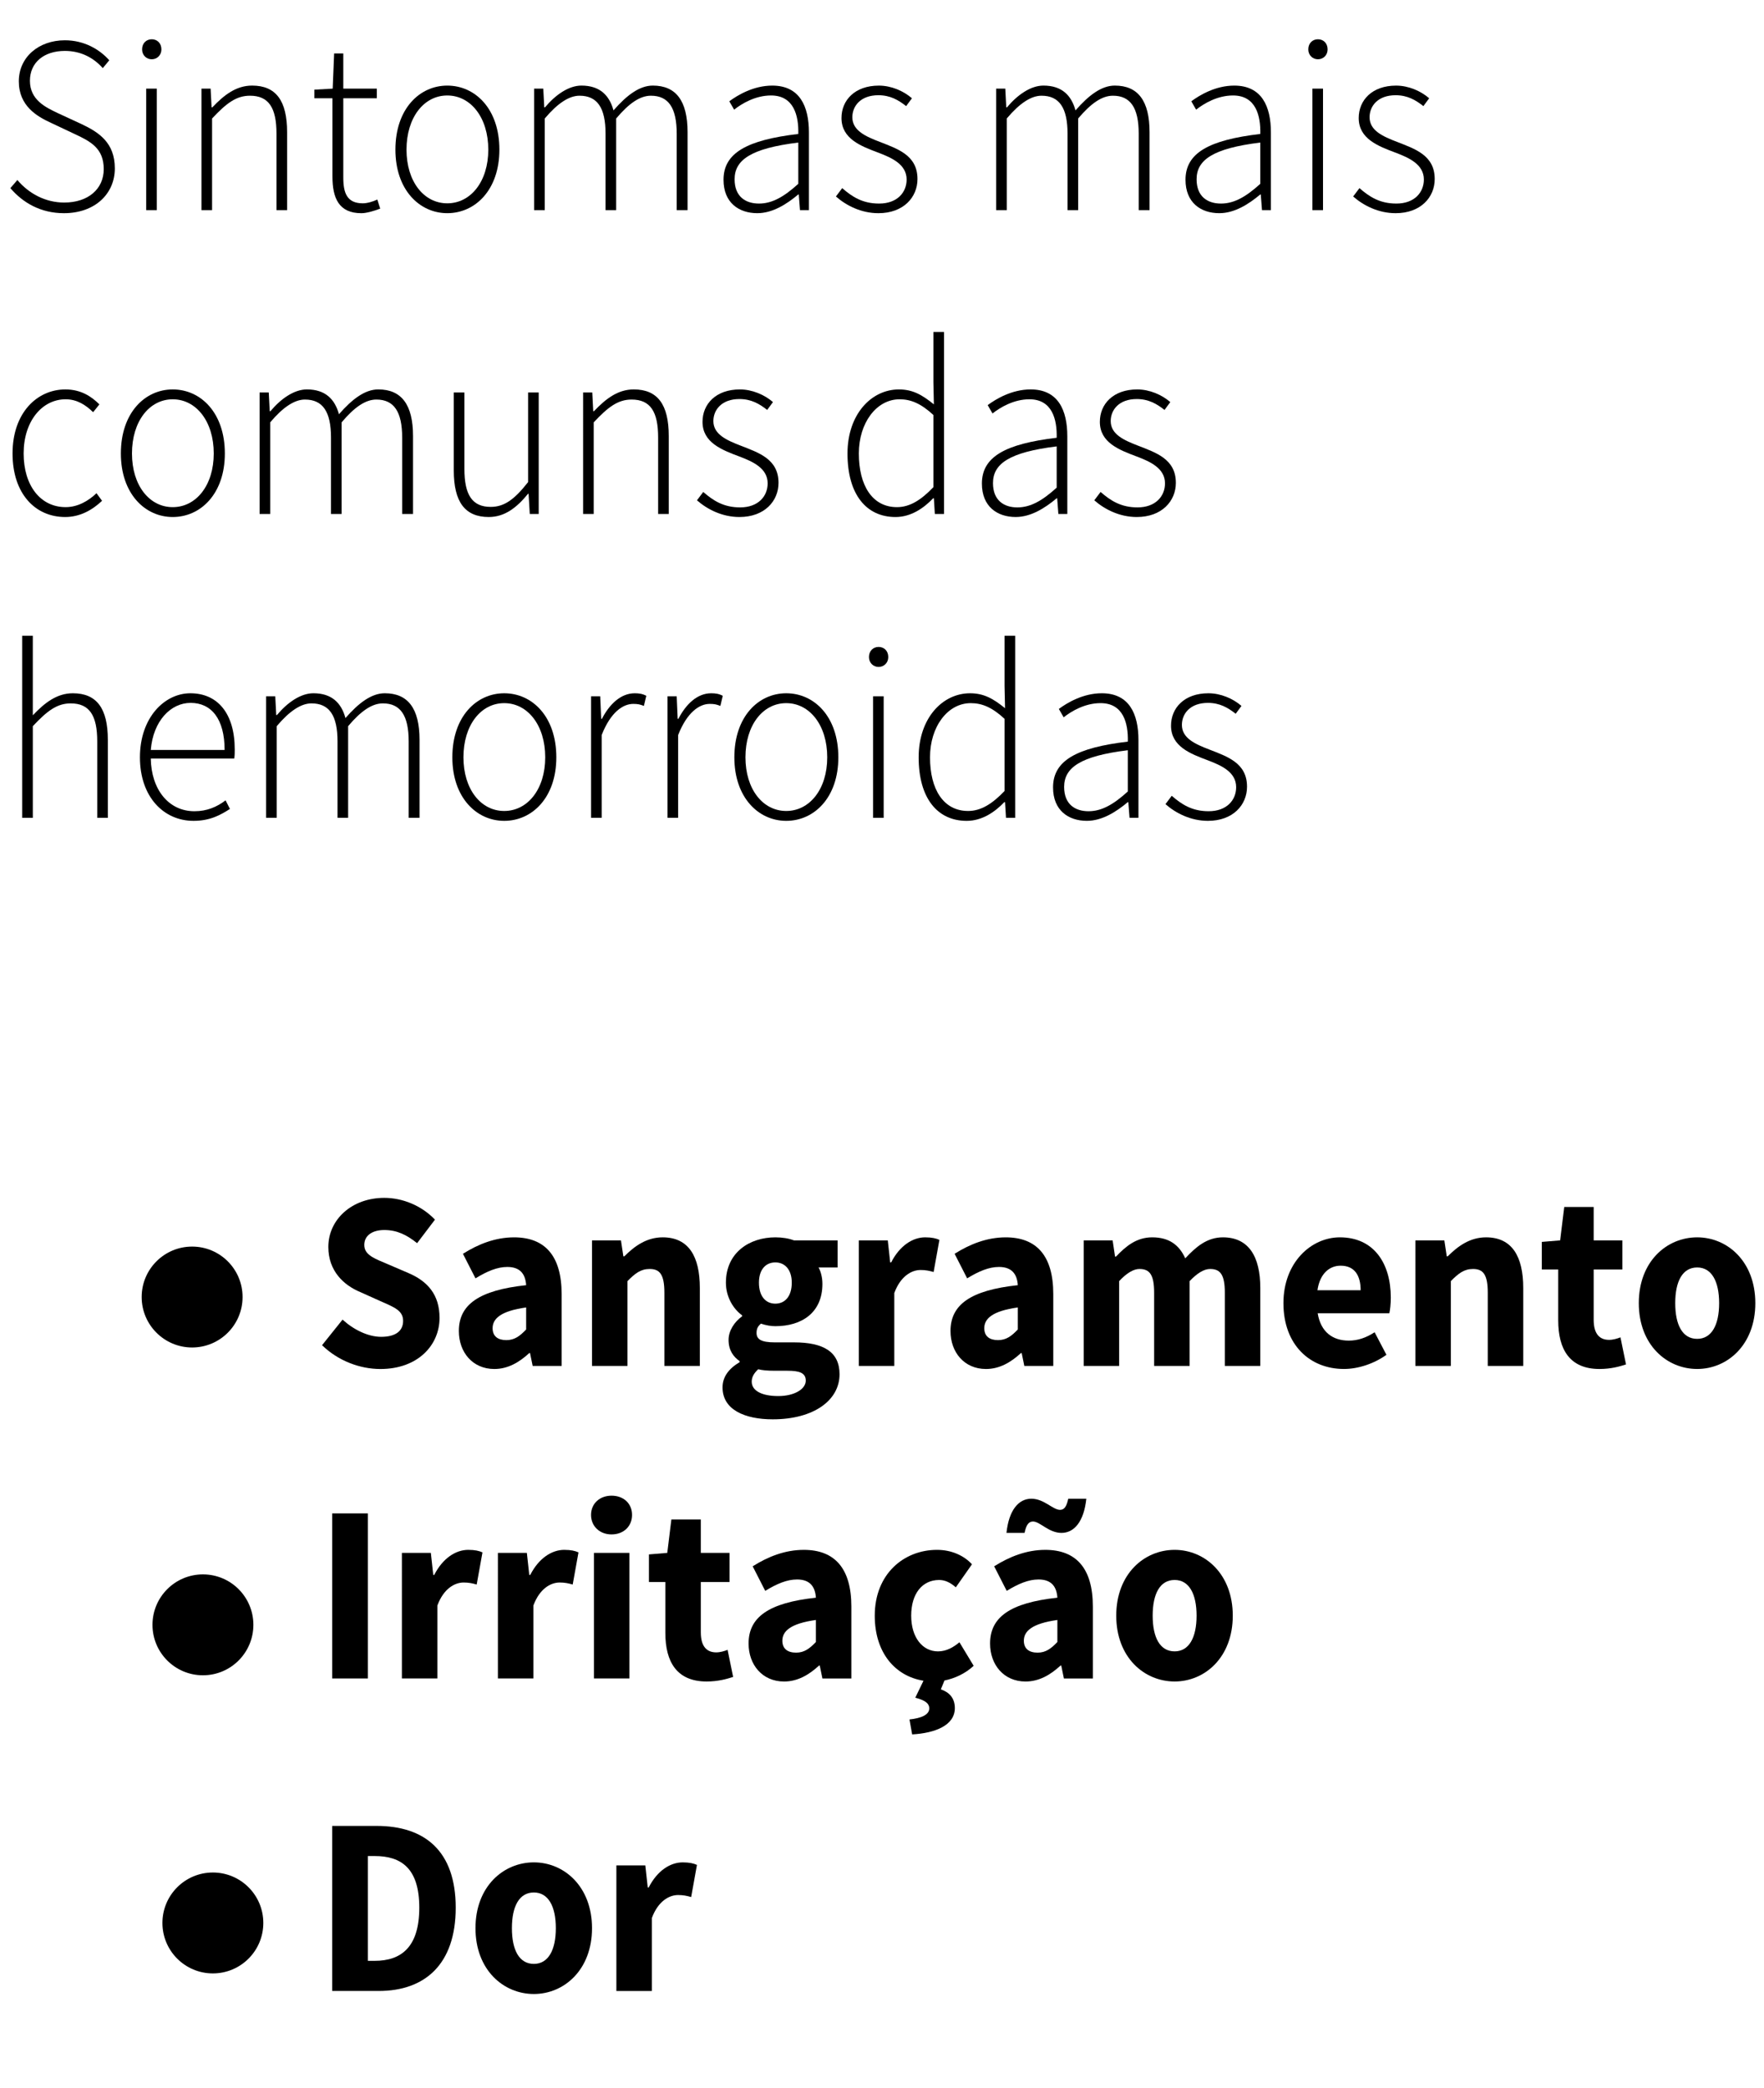 <!-- Generator: Adobe Illustrator 19.2.1, SVG Export Plug-In  -->
<svg version="1.1"
	 xmlns="http://www.w3.org/2000/svg" xmlns:xlink="http://www.w3.org/1999/xlink" xmlns:a="http://ns.adobe.com/AdobeSVGViewerExtensions/3.0/"
	 x="0px" y="0px" width="176.722px" height="209.188px" viewBox="0 0 176.722 209.188"
	 style="enable-background:new 0 0 176.722 209.188;" xml:space="preserve">
<style type="text/css">
	.st0{fill:none;}
	.st1{font-family:'SourceSansPro-Light';}
	.st2{font-size:25.364px;}
	.st3{font-family:'SourceSansPro-Bold';}
</style>
<defs>
</defs>
<g>
	<g>
		<path d="M1.74,18.034c1.16,1.37,2.828,2.257,4.689,2.257c2.417,0,3.964-1.37,3.964-3.348c0-2.08-1.305-2.764-2.876-3.5L5.1,12.303
			c-1.378-0.634-3.215-1.674-3.215-4.159c0-2.409,1.982-4.108,4.616-4.108c1.934,0,3.48,0.913,4.447,2.003l-0.652,0.786
			c-0.918-1.04-2.199-1.725-3.795-1.725c-2.103,0-3.504,1.167-3.504,2.993c0,1.927,1.595,2.663,2.755,3.221l2.417,1.116
			c1.765,0.837,3.335,1.877,3.335,4.438c0,2.562-2.006,4.489-5.1,4.489c-2.32,0-4.108-1.04-5.365-2.511L1.74,18.034z"/>
		<path d="M14.236,4.949c0-0.634,0.435-1.015,0.967-1.015c0.531,0,0.967,0.38,0.967,1.015c0,0.583-0.436,0.989-0.967,0.989
			C14.67,5.938,14.236,5.532,14.236,4.949z M14.646,8.879h1.063v12.173h-1.063V8.879z"/>
		<path d="M20.181,8.879H21.1l0.097,1.876h0.073c1.184-1.243,2.393-2.181,3.988-2.181c2.393,0,3.504,1.521,3.504,4.666v7.811h-1.063
			v-7.659c0-2.587-0.773-3.804-2.658-3.804c-1.378,0-2.369,0.761-3.795,2.283v9.18h-1.063V8.879z"/>
		<path d="M33.305,9.843h-1.813V8.981l1.837-0.102l0.145-3.525h0.918v3.525h3.36v0.964h-3.36v7.938c0,1.547,0.363,2.587,1.958,2.587
			c0.436,0,1.04-0.178,1.45-0.38l0.29,0.913c-0.677,0.254-1.401,0.457-1.885,0.457c-2.248,0-2.9-1.496-2.9-3.677V9.843z"/>
		<path d="M44.809,8.575c2.804,0,5.221,2.333,5.221,6.416c0,4.032-2.417,6.365-5.221,6.365c-2.779,0-5.196-2.333-5.196-6.365
			C39.613,10.908,42.03,8.575,44.809,8.575z M44.809,20.368c2.345,0,4.109-2.181,4.109-5.376c0-3.221-1.765-5.427-4.109-5.427
			c-2.344,0-4.084,2.207-4.084,5.427C40.725,18.187,42.465,20.368,44.809,20.368z"/>
		<path d="M53.51,8.879h0.918l0.097,1.876h0.072c1.04-1.243,2.369-2.181,3.65-2.181c1.861,0,2.804,0.989,3.214,2.485
			c1.33-1.522,2.61-2.485,3.94-2.485c2.32,0,3.48,1.521,3.48,4.666v7.811h-1.087v-7.659c0-2.587-0.822-3.804-2.586-3.804
			c-1.087,0-2.2,0.761-3.48,2.283v9.18h-1.063v-7.659c0-2.587-0.822-3.804-2.61-3.804c-1.04,0-2.2,0.761-3.48,2.283v9.18H53.51
			V8.879z"/>
		<path d="M79.975,13.419c0.049-1.852-0.459-3.855-2.731-3.855c-1.571,0-2.924,0.812-3.698,1.42l-0.483-0.837
			c0.821-0.609,2.417-1.572,4.302-1.572c2.756,0,3.674,2.08,3.674,4.691v7.786h-0.894l-0.121-1.572h-0.049
			c-1.184,0.989-2.586,1.876-4.108,1.876c-1.837,0-3.384-1.04-3.384-3.348C72.483,15.321,74.827,14.027,79.975,13.419z
			 M76.036,20.393c1.329,0,2.514-0.685,3.939-1.978v-4.134c-4.761,0.583-6.381,1.75-6.381,3.677
			C73.594,19.708,74.707,20.393,76.036,20.393z"/>
		<path d="M84.374,18.846c0.991,0.862,2.03,1.547,3.698,1.547c1.813,0,2.756-1.116,2.756-2.409c0-1.522-1.499-2.181-2.828-2.688
			c-1.765-0.659-3.698-1.395-3.698-3.474c0-1.775,1.33-3.246,3.747-3.246c1.233,0,2.465,0.532,3.311,1.268l-0.58,0.786
			C90.005,10.021,89.184,9.539,88,9.539c-1.789,0-2.61,1.091-2.61,2.207c0,1.344,1.354,1.927,2.731,2.46
			c1.812,0.71,3.794,1.344,3.794,3.728c0,1.826-1.402,3.423-3.916,3.423c-1.716,0-3.215-0.761-4.254-1.674L84.374,18.846z"/>
		<path d="M99.794,8.879h0.918l0.097,1.876h0.072c1.04-1.243,2.369-2.181,3.65-2.181c1.861,0,2.804,0.989,3.214,2.485
			c1.33-1.522,2.61-2.485,3.94-2.485c2.32,0,3.48,1.521,3.48,4.666v7.811h-1.087v-7.659c0-2.587-0.822-3.804-2.586-3.804
			c-1.087,0-2.2,0.761-3.48,2.283v9.18h-1.063v-7.659c0-2.587-0.822-3.804-2.61-3.804c-1.04,0-2.2,0.761-3.48,2.283v9.18h-1.063
			V8.879z"/>
		<path d="M126.259,13.419c0.049-1.852-0.459-3.855-2.731-3.855c-1.571,0-2.924,0.812-3.698,1.42l-0.483-0.837
			c0.821-0.609,2.417-1.572,4.302-1.572c2.756,0,3.674,2.08,3.674,4.691v7.786h-0.894l-0.121-1.572h-0.049
			c-1.184,0.989-2.586,1.876-4.108,1.876c-1.837,0-3.384-1.04-3.384-3.348C118.767,15.321,121.111,14.027,126.259,13.419z
			 M122.32,20.393c1.329,0,2.514-0.685,3.939-1.978v-4.134c-4.761,0.583-6.381,1.75-6.381,3.677
			C119.878,19.708,120.991,20.393,122.32,20.393z"/>
		<path d="M131.069,4.949c0-0.634,0.436-1.015,0.967-1.015c0.532,0,0.967,0.38,0.967,1.015c0,0.583-0.435,0.989-0.967,0.989
			C131.504,5.938,131.069,5.532,131.069,4.949z M131.48,8.879h1.063v12.173h-1.063V8.879z"/>
		<path d="M136.193,18.846c0.991,0.862,2.03,1.547,3.698,1.547c1.812,0,2.755-1.116,2.755-2.409c0-1.522-1.498-2.181-2.828-2.688
			c-1.764-0.659-3.698-1.395-3.698-3.474c0-1.775,1.329-3.246,3.746-3.246c1.232,0,2.465,0.532,3.312,1.268l-0.58,0.786
			c-0.773-0.609-1.596-1.091-2.78-1.091c-1.789,0-2.61,1.091-2.61,2.207c0,1.344,1.354,1.927,2.731,2.46
			c1.813,0.71,3.795,1.344,3.795,3.728c0,1.826-1.402,3.423-3.916,3.423c-1.716,0-3.214-0.761-4.254-1.674L136.193,18.846z"/>
		<path d="M6.55,39.012c1.595,0,2.634,0.735,3.408,1.496L9.33,41.294C8.581,40.559,7.71,40,6.574,40
			c-2.369,0-4.206,2.207-4.206,5.427c0,3.195,1.668,5.376,4.206,5.376c1.233,0,2.296-0.634,3.094-1.395l0.556,0.761
			C9.233,51.108,8,51.793,6.526,51.793c-2.997,0-5.269-2.333-5.269-6.365C1.257,41.345,3.722,39.012,6.55,39.012z"/>
		<path d="M17.305,39.012c2.804,0,5.221,2.333,5.221,6.416c0,4.032-2.417,6.365-5.221,6.365c-2.779,0-5.196-2.333-5.196-6.365
			C12.109,41.345,14.526,39.012,17.305,39.012z M17.305,50.804c2.345,0,4.109-2.181,4.109-5.376c0-3.221-1.765-5.427-4.109-5.427
			c-2.344,0-4.084,2.207-4.084,5.427C13.221,48.623,14.961,50.804,17.305,50.804z"/>
		<path d="M26.006,39.316h0.918l0.097,1.876h0.072c1.04-1.243,2.369-2.181,3.65-2.181c1.861,0,2.804,0.989,3.214,2.485
			c1.33-1.522,2.61-2.485,3.94-2.485c2.32,0,3.48,1.521,3.48,4.666v7.811h-1.087V43.83c0-2.587-0.822-3.804-2.586-3.804
			c-1.087,0-2.2,0.761-3.48,2.283v9.18H33.16V43.83c0-2.587-0.822-3.804-2.61-3.804c-1.04,0-2.2,0.761-3.48,2.283v9.18h-1.063
			V39.316z"/>
		<path d="M45.462,39.316h1.063v7.659c0,2.587,0.773,3.804,2.634,3.804c1.377,0,2.393-0.761,3.747-2.485v-8.978h1.063v12.173h-0.895
			l-0.121-2.029h-0.048c-1.136,1.395-2.345,2.333-3.94,2.333c-2.393,0-3.504-1.521-3.504-4.666V39.316z"/>
		<path d="M58.417,39.316h0.918l0.097,1.876h0.073c1.184-1.243,2.393-2.181,3.988-2.181c2.393,0,3.504,1.521,3.504,4.666v7.811
			h-1.063V43.83c0-2.587-0.773-3.804-2.658-3.804c-1.378,0-2.369,0.761-3.795,2.283v9.18h-1.063V39.316z"/>
		<path d="M70.453,49.282c0.991,0.862,2.03,1.547,3.698,1.547c1.812,0,2.755-1.116,2.755-2.409c0-1.522-1.498-2.181-2.828-2.688
			c-1.764-0.659-3.698-1.395-3.698-3.474c0-1.775,1.329-3.246,3.746-3.246c1.232,0,2.465,0.532,3.312,1.268l-0.58,0.786
			c-0.773-0.609-1.596-1.091-2.78-1.091c-1.789,0-2.61,1.091-2.61,2.207c0,1.344,1.354,1.927,2.731,2.46
			c1.813,0.71,3.795,1.344,3.795,3.728c0,1.826-1.402,3.423-3.916,3.423c-1.716,0-3.214-0.761-4.254-1.674L70.453,49.282z"/>
		<path d="M90.054,39.012c1.401,0,2.344,0.558,3.504,1.496l-0.048-2.231v-5.021h1.063v18.234h-0.918l-0.097-1.572h-0.073
			c-0.942,0.989-2.224,1.876-3.771,1.876c-2.924,0-4.81-2.257-4.81-6.365C84.906,41.497,87.298,39.012,90.054,39.012z
			 M89.861,50.804c1.281,0,2.417-0.71,3.649-2.003v-7.228C92.278,40.432,91.262,40,90.126,40c-2.32,0-4.085,2.359-4.085,5.427
			C86.042,48.648,87.395,50.804,89.861,50.804z"/>
		<path d="M105.861,43.855c0.048-1.852-0.459-3.855-2.731-3.855c-1.571,0-2.925,0.812-3.698,1.42l-0.483-0.837
			c0.822-0.609,2.417-1.572,4.303-1.572c2.755,0,3.674,2.08,3.674,4.691v7.786h-0.895l-0.121-1.572h-0.048
			c-1.185,0.989-2.586,1.876-4.109,1.876c-1.837,0-3.384-1.04-3.384-3.348C98.368,45.757,100.712,44.464,105.861,43.855z
			 M101.921,50.83c1.33,0,2.514-0.685,3.94-1.978v-4.134c-4.762,0.583-6.381,1.75-6.381,3.677
			C99.48,50.145,100.591,50.83,101.921,50.83z"/>
		<path d="M110.259,49.282c0.991,0.862,2.03,1.547,3.698,1.547c1.812,0,2.755-1.116,2.755-2.409c0-1.522-1.498-2.181-2.828-2.688
			c-1.764-0.659-3.698-1.395-3.698-3.474c0-1.775,1.329-3.246,3.746-3.246c1.232,0,2.465,0.532,3.312,1.268l-0.58,0.786
			c-0.773-0.609-1.596-1.091-2.78-1.091c-1.789,0-2.61,1.091-2.61,2.207c0,1.344,1.354,1.927,2.731,2.46
			c1.813,0.71,3.795,1.344,3.795,3.728c0,1.826-1.402,3.423-3.916,3.423c-1.716,0-3.214-0.761-4.254-1.674L110.259,49.282z"/>
		<path d="M2.224,63.692h1.063v5.275v2.688c1.208-1.268,2.417-2.206,4.012-2.206c2.393,0,3.505,1.521,3.505,4.666v7.811H9.741
			v-7.659c0-2.587-0.773-3.804-2.659-3.804c-1.377,0-2.368,0.761-3.794,2.283v9.18H2.224V63.692z"/>
		<path d="M19.07,69.449c2.755,0,4.447,2.054,4.447,5.63c0,0.304,0,0.608-0.049,0.913h-8.362c0.048,3.068,1.764,5.275,4.375,5.275
			c1.257,0,2.248-0.431,3.118-1.091l0.436,0.862c-0.919,0.583-1.958,1.192-3.65,1.192c-2.973,0-5.366-2.384-5.366-6.365
			S16.483,69.449,19.07,69.449z M22.501,75.129c0-3.12-1.329-4.717-3.408-4.717c-1.982,0-3.747,1.801-3.988,4.717H22.501z"/>
		<path d="M26.658,69.753h0.918l0.097,1.876h0.072c1.04-1.243,2.369-2.181,3.65-2.181c1.861,0,2.804,0.989,3.214,2.485
			c1.33-1.522,2.61-2.485,3.94-2.485c2.32,0,3.48,1.521,3.48,4.666v7.811h-1.087v-7.659c0-2.587-0.822-3.804-2.586-3.804
			c-1.087,0-2.2,0.761-3.48,2.283v9.18h-1.063v-7.659c0-2.587-0.822-3.804-2.61-3.804c-1.04,0-2.2,0.761-3.48,2.283v9.18h-1.063
			V69.753z"/>
		<path d="M50.513,69.449c2.804,0,5.221,2.333,5.221,6.416c0,4.032-2.417,6.365-5.221,6.365c-2.779,0-5.196-2.333-5.196-6.365
			C45.317,71.782,47.734,69.449,50.513,69.449z M50.513,81.241c2.345,0,4.109-2.181,4.109-5.376c0-3.221-1.765-5.427-4.109-5.427
			c-2.344,0-4.084,2.207-4.084,5.427C46.429,79.06,48.169,81.241,50.513,81.241z"/>
		<path d="M59.214,69.753h0.918l0.097,2.257h0.072c0.773-1.496,1.91-2.561,3.287-2.561c0.436,0,0.773,0.051,1.16,0.253l-0.241,1.015
			c-0.387-0.152-0.604-0.203-1.063-0.203c-1.04,0-2.272,0.837-3.167,3.119v8.293h-1.063V69.753z"/>
		<path d="M66.875,69.753h0.918l0.097,2.257h0.072c0.773-1.496,1.91-2.561,3.287-2.561c0.436,0,0.773,0.051,1.16,0.253l-0.241,1.015
			c-0.387-0.152-0.604-0.203-1.063-0.203c-1.04,0-2.272,0.837-3.167,3.119v8.293h-1.063V69.753z"/>
		<path d="M78.766,69.449c2.804,0,5.221,2.333,5.221,6.416c0,4.032-2.417,6.365-5.221,6.365c-2.78,0-5.197-2.333-5.197-6.365
			C73.569,71.782,75.986,69.449,78.766,69.449z M78.766,81.241c2.344,0,4.108-2.181,4.108-5.376c0-3.221-1.764-5.427-4.108-5.427
			c-2.345,0-4.085,2.207-4.085,5.427C74.681,79.06,76.421,81.241,78.766,81.241z"/>
		<path d="M87.055,65.822c0-0.634,0.436-1.015,0.967-1.015c0.532,0,0.967,0.38,0.967,1.015c0,0.583-0.435,0.989-0.967,0.989
			C87.491,66.811,87.055,66.405,87.055,65.822z M87.466,69.753h1.063v12.173h-1.063V69.753z"/>
		<path d="M97.182,69.449c1.402,0,2.345,0.558,3.505,1.496l-0.048-2.231v-5.021h1.063v18.234h-0.918l-0.097-1.572h-0.072
			c-0.943,0.989-2.224,1.876-3.771,1.876c-2.925,0-4.81-2.257-4.81-6.365C92.034,71.934,94.427,69.449,97.182,69.449z
			 M96.989,81.241c1.281,0,2.417-0.71,3.65-2.003V72.01c-1.233-1.141-2.248-1.572-3.384-1.572c-2.32,0-4.084,2.358-4.084,5.427
			C93.17,79.085,94.524,81.241,96.989,81.241z"/>
		<path d="M112.989,74.292c0.049-1.852-0.459-3.855-2.731-3.855c-1.571,0-2.924,0.812-3.698,1.42l-0.483-0.837
			c0.821-0.609,2.417-1.572,4.302-1.572c2.756,0,3.674,2.08,3.674,4.691v7.786h-0.894l-0.121-1.572h-0.049
			c-1.184,0.989-2.586,1.876-4.108,1.876c-1.837,0-3.384-1.04-3.384-3.347C105.497,76.194,107.841,74.901,112.989,74.292z
			 M109.049,81.267c1.329,0,2.514-0.685,3.939-1.979v-4.133c-4.761,0.583-6.381,1.75-6.381,3.677
			C106.608,80.582,107.72,81.267,109.049,81.267z"/>
		<path d="M117.388,79.719c0.991,0.862,2.03,1.547,3.698,1.547c1.813,0,2.756-1.116,2.756-2.409c0-1.522-1.499-2.181-2.828-2.688
			c-1.765-0.659-3.698-1.395-3.698-3.474c0-1.775,1.33-3.246,3.747-3.246c1.233,0,2.465,0.532,3.311,1.268l-0.58,0.786
			c-0.773-0.609-1.595-1.091-2.779-1.091c-1.789,0-2.61,1.091-2.61,2.207c0,1.344,1.354,1.927,2.731,2.46
			c1.812,0.71,3.794,1.344,3.794,3.728c0,1.826-1.402,3.423-3.916,3.423c-1.716,0-3.215-0.761-4.254-1.674L117.388,79.719z"/>
	</g>
</g>
<g>
	<g>
		<path d="M34.318,132.194c1.112,1.015,2.562,1.725,3.867,1.725c1.475,0,2.2-0.608,2.2-1.598c0-1.04-0.894-1.37-2.272-1.978
			l-2.03-0.913c-1.644-0.685-3.19-2.105-3.19-4.514c0-2.739,2.345-4.919,5.607-4.919c1.812,0,3.722,0.761,5.076,2.181l-1.789,2.358
			c-1.039-0.837-2.03-1.318-3.287-1.318c-1.208,0-2.006,0.558-2.006,1.496c0,1.014,1.039,1.369,2.417,1.953l2.006,0.862
			c1.909,0.812,3.118,2.156,3.118,4.489c0,2.739-2.176,5.123-5.922,5.123c-2.055,0-4.229-0.812-5.849-2.384L34.318,132.194z"/>
		<path d="M52.711,128.745c-0.073-1.116-0.604-1.826-1.885-1.826c-1.015,0-2.03,0.431-3.19,1.142l-1.257-2.46
			c1.522-0.964,3.239-1.648,5.124-1.648c3.069,0,4.762,1.826,4.762,5.681v7.202h-2.9l-0.266-1.293h-0.073
			c-1.015,0.938-2.151,1.598-3.504,1.598c-2.175,0-3.553-1.674-3.553-3.804C45.967,130.698,47.974,129.252,52.711,128.745z
			 M50.729,134.248c0.822,0,1.354-0.406,1.982-1.065v-2.207c-2.538,0.355-3.36,1.116-3.36,2.08
			C49.351,133.868,49.883,134.248,50.729,134.248z"/>
		<path d="M59.309,124.256h2.9l0.241,1.598h0.097c1.016-1.014,2.224-1.902,3.843-1.902c2.61,0,3.722,1.927,3.722,5.072v7.811H66.56
			v-7.329c0-1.826-0.459-2.384-1.475-2.384c-0.895,0-1.45,0.431-2.224,1.217v8.496h-3.553V124.256z"/>
		<path d="M74.1,136.455v-0.102c-0.628-0.431-1.111-1.09-1.111-2.13c0-0.913,0.58-1.8,1.354-2.358v-0.102
			c-0.846-0.608-1.62-1.8-1.62-3.271c0-3.018,2.369-4.54,4.955-4.54c0.677,0,1.33,0.102,1.861,0.304h4.375v2.713h-1.91
			c0.217,0.38,0.387,0.989,0.387,1.648c0,2.891-2.079,4.235-4.713,4.235c-0.435,0-0.918-0.076-1.45-0.254
			c-0.314,0.279-0.435,0.507-0.435,0.938c0,0.634,0.483,0.938,1.812,0.938h1.934c2.949,0,4.568,0.938,4.568,3.195
			c0,2.612-2.586,4.514-6.695,4.514c-2.804,0-5.027-0.964-5.027-3.195C72.384,137.951,72.989,137.114,74.1,136.455z M77.967,139.853
			c1.596,0,2.756-0.685,2.756-1.547c0-0.786-0.653-0.989-1.837-0.989h-1.233c-0.822,0-1.305-0.051-1.692-0.152
			c-0.435,0.406-0.652,0.786-0.652,1.243C75.309,139.346,76.373,139.853,77.967,139.853z M79.321,128.492
			c0-1.319-0.701-2.029-1.644-2.029c-0.942,0-1.644,0.685-1.644,2.029c0,1.395,0.701,2.104,1.644,2.104
			C78.62,130.596,79.321,129.886,79.321,128.492z"/>
		<path d="M86.04,124.256h2.9l0.242,2.207h0.097c0.87-1.699,2.175-2.511,3.408-2.511c0.677,0,1.087,0.102,1.426,0.253l-0.58,3.221
			c-0.436-0.126-0.798-0.203-1.306-0.203c-0.894,0-2.006,0.608-2.634,2.308v7.304H86.04V124.256z"/>
		<path d="M101.967,128.745c-0.072-1.116-0.604-1.826-1.885-1.826c-1.015,0-2.03,0.431-3.19,1.142l-1.257-2.46
			c1.523-0.964,3.239-1.648,5.124-1.648c3.07,0,4.761,1.826,4.761,5.681v7.202h-2.9l-0.266-1.293h-0.072
			c-1.016,0.938-2.151,1.598-3.505,1.598c-2.175,0-3.553-1.674-3.553-3.804C95.224,130.698,97.23,129.252,101.967,128.745z
			 M99.985,134.248c0.822,0,1.354-0.406,1.982-1.065v-2.207c-2.538,0.355-3.359,1.116-3.359,2.08
			C98.608,133.868,99.139,134.248,99.985,134.248z"/>
		<path d="M108.566,124.256h2.9l0.241,1.623h0.097c0.991-1.04,2.055-1.927,3.626-1.927c1.691,0,2.707,0.761,3.311,2.105
			c1.063-1.142,2.175-2.105,3.771-2.105c2.586,0,3.747,1.927,3.747,5.072v7.811h-3.553v-7.329c0-1.826-0.459-2.384-1.474-2.384
			c-0.604,0-1.281,0.406-2.055,1.217v8.496h-3.553v-7.329c0-1.826-0.459-2.384-1.475-2.384c-0.58,0-1.281,0.406-2.03,1.217v8.496
			h-3.553V124.256z"/>
		<path d="M134.233,123.952c3.408,0,5.1,2.612,5.1,6.036c0,0.659-0.073,1.268-0.146,1.572h-7.178
			c0.314,1.902,1.523,2.739,3.118,2.739c0.895,0,1.716-0.279,2.586-0.837l1.184,2.257c-1.232,0.888-2.828,1.42-4.254,1.42
			c-3.432,0-6.066-2.435-6.066-6.593C128.578,126.463,131.357,123.952,134.233,123.952z M136.312,129.252
			c0-1.446-0.58-2.46-2.006-2.46c-1.112,0-2.079,0.786-2.32,2.46H136.312z"/>
		<path d="M141.798,124.256h2.9l0.241,1.598h0.097c1.016-1.014,2.224-1.902,3.843-1.902c2.61,0,3.722,1.927,3.722,5.072v7.811
			h-3.553v-7.329c0-1.826-0.459-2.384-1.475-2.384c-0.895,0-1.45,0.431-2.224,1.217v8.496h-3.553V124.256z"/>
		<path d="M156.106,127.173h-1.644v-2.764l1.837-0.152l0.411-3.348h2.949v3.348h2.876v2.917h-2.876v5.046
			c0,1.42,0.604,2.003,1.547,2.003c0.387,0,0.822-0.126,1.136-0.253l0.556,2.713c-0.628,0.203-1.499,0.457-2.659,0.457
			c-2.973,0-4.133-1.953-4.133-4.869V127.173z"/>
		<path d="M170.028,123.952c3.021,0,5.825,2.409,5.825,6.594c0,4.184-2.804,6.593-5.825,6.593c-3.045,0-5.849-2.409-5.849-6.593
			C164.179,126.361,166.982,123.952,170.028,123.952z M170.028,134.122c1.45,0,2.199-1.395,2.199-3.576
			c0-2.181-0.749-3.576-2.199-3.576c-1.475,0-2.199,1.395-2.199,3.576C167.829,132.727,168.553,134.122,170.028,134.122z"/>
	</g>
</g>
<g>
	<g>
		<path d="M33.279,151.607h3.577v16.535h-3.577V151.607z"/>
		<path d="M40.263,155.563h2.9l0.242,2.207h0.097c0.87-1.699,2.175-2.511,3.408-2.511c0.677,0,1.087,0.102,1.426,0.253l-0.58,3.221
			c-0.436-0.126-0.798-0.203-1.306-0.203c-0.894,0-2.006,0.608-2.634,2.308v7.304h-3.553V155.563z"/>
		<path d="M49.882,155.563h2.9l0.242,2.207h0.097c0.87-1.699,2.175-2.511,3.408-2.511c0.677,0,1.087,0.102,1.426,0.253l-0.58,3.221
			c-0.436-0.126-0.798-0.203-1.306-0.203c-0.894,0-2.006,0.608-2.634,2.308v7.304h-3.553V155.563z"/>
		<path d="M59.212,151.759c0-1.141,0.87-1.927,2.054-1.927c1.208,0,2.054,0.786,2.054,1.927c0,1.142-0.846,1.953-2.054,1.953
			C60.083,153.712,59.212,152.9,59.212,151.759z M59.502,155.563h3.553v12.579h-3.553V155.563z"/>
		<path d="M66.656,158.479h-1.644v-2.764l1.837-0.152l0.411-3.348h2.949v3.348h2.876v2.917h-2.876v5.046
			c0,1.42,0.604,2.003,1.547,2.003c0.387,0,0.822-0.126,1.136-0.253l0.556,2.713c-0.628,0.203-1.499,0.457-2.659,0.457
			c-2.973,0-4.133-1.953-4.133-4.869V158.479z"/>
		<path d="M81.738,160.052c-0.072-1.116-0.604-1.826-1.885-1.826c-1.015,0-2.03,0.431-3.19,1.142l-1.257-2.46
			c1.523-0.964,3.239-1.648,5.124-1.648c3.07,0,4.761,1.826,4.761,5.681v7.202h-2.9l-0.266-1.293h-0.072
			c-1.016,0.938-2.151,1.598-3.505,1.598c-2.175,0-3.553-1.674-3.553-3.804C74.995,162.004,77,160.559,81.738,160.052z
			 M79.756,165.555c0.822,0,1.354-0.406,1.982-1.065v-2.207c-2.538,0.355-3.359,1.116-3.359,2.08
			C78.378,165.174,78.91,165.555,79.756,165.555z"/>
		<path d="M94.257,169.232c0.798,0.279,1.402,0.837,1.402,1.877c0,1.75-2.006,2.51-4.278,2.637l-0.266-1.496
			c1.16-0.127,1.982-0.457,1.982-1.116c0-0.431-0.314-0.786-1.402-1.065l0.822-1.699c-2.828-0.456-4.882-2.79-4.882-6.517
			c0-4.185,2.924-6.594,6.236-6.594c1.475,0,2.707,0.583,3.505,1.445l-1.62,2.308c-0.58-0.507-1.112-0.735-1.667-0.735
			c-1.716,0-2.804,1.395-2.804,3.576c0,2.181,1.136,3.576,2.683,3.576c0.87,0,1.571-0.431,2.151-0.913l1.426,2.358
			c-0.846,0.786-1.909,1.268-2.925,1.471L94.257,169.232z"/>
		<path d="M105.931,160.052c-0.072-1.116-0.604-1.826-1.885-1.826c-1.015,0-2.03,0.431-3.19,1.142l-1.257-2.46
			c1.523-0.964,3.239-1.648,5.124-1.648c3.07,0,4.761,1.826,4.761,5.681v7.202h-2.9l-0.266-1.293h-0.072
			c-1.016,0.938-2.151,1.598-3.505,1.598c-2.175,0-3.553-1.674-3.553-3.804C99.188,162.004,101.194,160.559,105.931,160.052z
			 M103.321,150.136c1.281,0,2.151,1.116,2.876,1.116c0.411,0,0.653-0.305,0.822-1.116h1.812c-0.242,2.283-1.208,3.424-2.489,3.424
			c-1.281,0-2.151-1.141-2.853-1.141c-0.411,0-0.677,0.304-0.846,1.141h-1.812C101.073,151.252,102.064,150.136,103.321,150.136z
			 M103.949,165.555c0.822,0,1.354-0.406,1.982-1.065v-2.207c-2.538,0.355-3.359,1.116-3.359,2.08
			C102.572,165.174,103.103,165.555,103.949,165.555z"/>
		<path d="M117.677,155.259c3.021,0,5.825,2.409,5.825,6.594c0,4.184-2.804,6.593-5.825,6.593c-3.045,0-5.849-2.409-5.849-6.593
			C111.828,157.668,114.632,155.259,117.677,155.259z M117.677,165.428c1.45,0,2.199-1.395,2.199-3.576
			c0-2.181-0.749-3.576-2.199-3.576c-1.475,0-2.199,1.395-2.199,3.576C115.478,164.033,116.203,165.428,117.677,165.428z"/>
	</g>
</g>
<g>
	<g>
		<path d="M33.279,182.914h4.447c4.834,0,7.928,2.511,7.928,8.191s-3.094,8.343-7.71,8.343h-4.665V182.914z M37.533,196.43
			c2.659,0,4.472-1.369,4.472-5.325c0-3.957-1.813-5.174-4.472-5.174h-0.677v10.499H37.533z"/>
		<path d="M53.484,186.565c3.021,0,5.825,2.409,5.825,6.594c0,4.184-2.804,6.593-5.825,6.593c-3.045,0-5.849-2.409-5.849-6.593
			C47.635,188.975,50.439,186.565,53.484,186.565z M53.484,196.735c1.45,0,2.2-1.395,2.2-3.576c0-2.181-0.75-3.576-2.2-3.576
			c-1.474,0-2.2,1.395-2.2,3.576C51.285,195.34,52.01,196.735,53.484,196.735z"/>
		<path d="M61.75,186.87h2.9l0.242,2.207h0.097c0.87-1.699,2.175-2.511,3.408-2.511c0.677,0,1.087,0.102,1.426,0.253l-0.58,3.221
			c-0.436-0.126-0.798-0.203-1.306-0.203c-0.894,0-2.006,0.608-2.634,2.308v7.304H61.75V186.87z"/>
	</g>
</g>
<g>
</g>
<g>
	<g>
		<circle cx="19.247" cy="129.932" r="5.054"/>
	</g>
</g>
<g>
	<g>
		<circle cx="20.33" cy="162.77" r="5.054"/>
	</g>
</g>
<g>
	<g>
		<circle cx="21.326" cy="192.635" r="5.054"/>
	</g>
</g>
</svg>